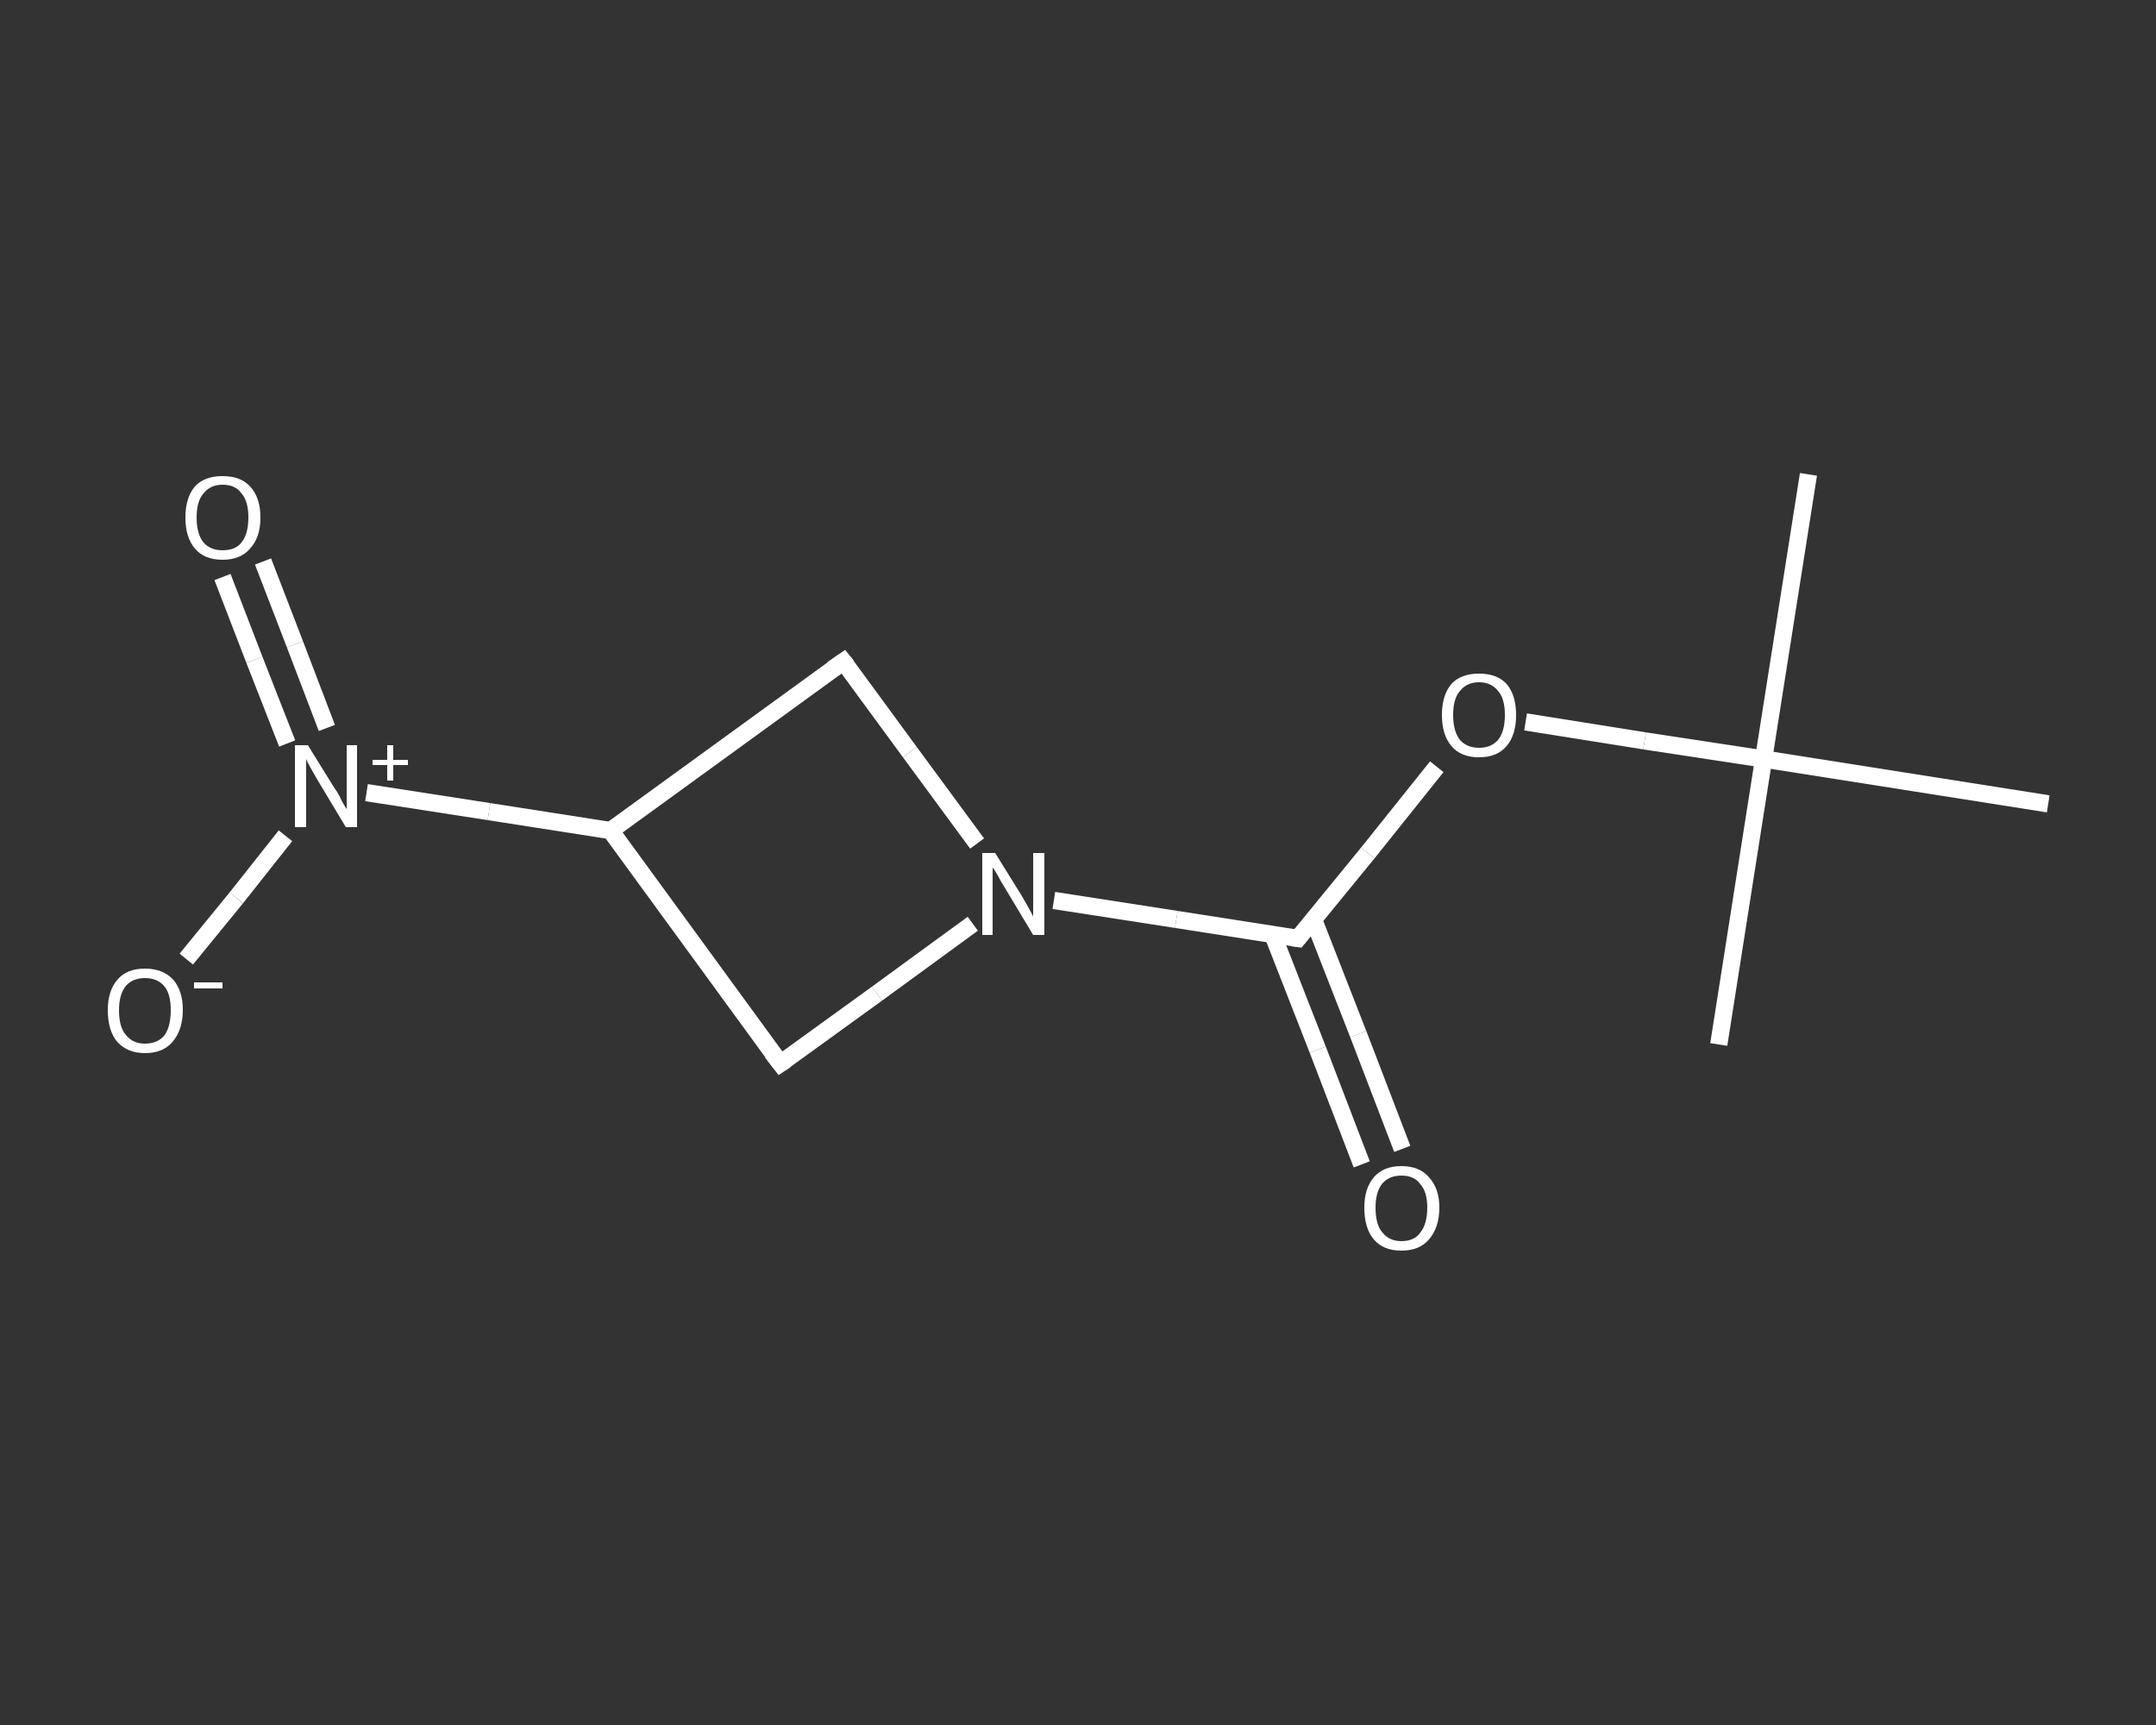 <?xml version='1.0' encoding='iso-8859-1'?>
<svg version='1.1' baseProfile='full'
              xmlns='http://www.w3.org/2000/svg'
                      xmlns:rdkit='http://www.rdkit.org/xml'
                      xmlns:xlink='http://www.w3.org/1999/xlink'
                  xml:space='preserve'
width='250px' height='200px' viewBox='0 0 250 200'>
<rect x="0" y="0" width="250" height="200" fill="#333333" stroke="none"/>
<!-- END OF HEADER -->
<rect style='opacity:1.0;fill:transparent;stroke:none' width='250.0' height='200.0' x='0.0' y='0.0'> </rect>
<path class='bond-0 atom-0 atom-1' d='M 209.7,55.0 L 204.5,88.0' style='fill:none;fill-rule:evenodd;stroke:#FFFFFF;stroke-width:2.0px;stroke-linecap:butt;stroke-linejoin:miter;stroke-opacity:1' />
<path class='bond-1 atom-1 atom-2' d='M 204.5,88.0 L 199.3,121.1' style='fill:none;fill-rule:evenodd;stroke:#FFFFFF;stroke-width:2.0px;stroke-linecap:butt;stroke-linejoin:miter;stroke-opacity:1' />
<path class='bond-2 atom-1 atom-3' d='M 204.5,88.0 L 237.5,93.2' style='fill:none;fill-rule:evenodd;stroke:#FFFFFF;stroke-width:2.0px;stroke-linecap:butt;stroke-linejoin:miter;stroke-opacity:1' />
<path class='bond-3 atom-1 atom-4' d='M 204.5,88.0 L 190.7,85.9' style='fill:none;fill-rule:evenodd;stroke:#FFFFFF;stroke-width:2.0px;stroke-linecap:butt;stroke-linejoin:miter;stroke-opacity:1' />
<path class='bond-3 atom-1 atom-4' d='M 190.7,85.9 L 176.9,83.7' style='fill:none;fill-rule:evenodd;stroke:#FFFFFF;stroke-width:2.0px;stroke-linecap:butt;stroke-linejoin:miter;stroke-opacity:1' />
<path class='bond-4 atom-4 atom-5' d='M 166.6,88.9 L 158.6,98.9' style='fill:none;fill-rule:evenodd;stroke:#FFFFFF;stroke-width:2.0px;stroke-linecap:butt;stroke-linejoin:miter;stroke-opacity:1' />
<path class='bond-4 atom-4 atom-5' d='M 158.6,98.9 L 150.5,108.8' style='fill:none;fill-rule:evenodd;stroke:#FFFFFF;stroke-width:2.0px;stroke-linecap:butt;stroke-linejoin:miter;stroke-opacity:1' />
<path class='bond-5 atom-5 atom-6' d='M 147.6,108.4 L 152.8,121.7' style='fill:none;fill-rule:evenodd;stroke:#FFFFFF;stroke-width:2.0px;stroke-linecap:butt;stroke-linejoin:miter;stroke-opacity:1' />
<path class='bond-5 atom-5 atom-6' d='M 152.8,121.7 L 157.9,135.0' style='fill:none;fill-rule:evenodd;stroke:#FFFFFF;stroke-width:2.0px;stroke-linecap:butt;stroke-linejoin:miter;stroke-opacity:1' />
<path class='bond-5 atom-5 atom-6' d='M 152.3,106.6 L 157.5,119.9' style='fill:none;fill-rule:evenodd;stroke:#FFFFFF;stroke-width:2.0px;stroke-linecap:butt;stroke-linejoin:miter;stroke-opacity:1' />
<path class='bond-5 atom-5 atom-6' d='M 157.5,119.9 L 162.6,133.2' style='fill:none;fill-rule:evenodd;stroke:#FFFFFF;stroke-width:2.0px;stroke-linecap:butt;stroke-linejoin:miter;stroke-opacity:1' />
<path class='bond-6 atom-5 atom-7' d='M 150.5,108.8 L 136.4,106.6' style='fill:none;fill-rule:evenodd;stroke:#FFFFFF;stroke-width:2.0px;stroke-linecap:butt;stroke-linejoin:miter;stroke-opacity:1' />
<path class='bond-6 atom-5 atom-7' d='M 136.4,106.6 L 122.2,104.4' style='fill:none;fill-rule:evenodd;stroke:#FFFFFF;stroke-width:2.0px;stroke-linecap:butt;stroke-linejoin:miter;stroke-opacity:1' />
<path class='bond-7 atom-7 atom-8' d='M 112.8,107.1 L 101.7,115.2' style='fill:none;fill-rule:evenodd;stroke:#FFFFFF;stroke-width:2.0px;stroke-linecap:butt;stroke-linejoin:miter;stroke-opacity:1' />
<path class='bond-7 atom-7 atom-8' d='M 101.7,115.2 L 90.5,123.3' style='fill:none;fill-rule:evenodd;stroke:#FFFFFF;stroke-width:2.0px;stroke-linecap:butt;stroke-linejoin:miter;stroke-opacity:1' />
<path class='bond-8 atom-8 atom-9' d='M 90.5,123.3 L 70.8,96.3' style='fill:none;fill-rule:evenodd;stroke:#FFFFFF;stroke-width:2.0px;stroke-linecap:butt;stroke-linejoin:miter;stroke-opacity:1' />
<path class='bond-9 atom-9 atom-10' d='M 70.8,96.3 L 56.7,94.1' style='fill:none;fill-rule:evenodd;stroke:#FFFFFF;stroke-width:2.0px;stroke-linecap:butt;stroke-linejoin:miter;stroke-opacity:1' />
<path class='bond-9 atom-9 atom-10' d='M 56.7,94.1 L 42.5,91.9' style='fill:none;fill-rule:evenodd;stroke:#FFFFFF;stroke-width:2.0px;stroke-linecap:butt;stroke-linejoin:miter;stroke-opacity:1' />
<path class='bond-10 atom-10 atom-11' d='M 37.9,84.4 L 34.2,74.7' style='fill:none;fill-rule:evenodd;stroke:#FFFFFF;stroke-width:2.0px;stroke-linecap:butt;stroke-linejoin:miter;stroke-opacity:1' />
<path class='bond-10 atom-10 atom-11' d='M 34.2,74.7 L 30.5,65.1' style='fill:none;fill-rule:evenodd;stroke:#FFFFFF;stroke-width:2.0px;stroke-linecap:butt;stroke-linejoin:miter;stroke-opacity:1' />
<path class='bond-10 atom-10 atom-11' d='M 33.3,86.2 L 29.5,76.5' style='fill:none;fill-rule:evenodd;stroke:#FFFFFF;stroke-width:2.0px;stroke-linecap:butt;stroke-linejoin:miter;stroke-opacity:1' />
<path class='bond-10 atom-10 atom-11' d='M 29.5,76.5 L 25.8,66.9' style='fill:none;fill-rule:evenodd;stroke:#FFFFFF;stroke-width:2.0px;stroke-linecap:butt;stroke-linejoin:miter;stroke-opacity:1' />
<path class='bond-11 atom-10 atom-12' d='M 33.1,96.9 L 27.4,104.1' style='fill:none;fill-rule:evenodd;stroke:#FFFFFF;stroke-width:2.0px;stroke-linecap:butt;stroke-linejoin:miter;stroke-opacity:1' />
<path class='bond-11 atom-10 atom-12' d='M 27.4,104.1 L 21.6,111.2' style='fill:none;fill-rule:evenodd;stroke:#FFFFFF;stroke-width:2.0px;stroke-linecap:butt;stroke-linejoin:miter;stroke-opacity:1' />
<path class='bond-12 atom-9 atom-13' d='M 70.8,96.3 L 97.8,76.7' style='fill:none;fill-rule:evenodd;stroke:#FFFFFF;stroke-width:2.0px;stroke-linecap:butt;stroke-linejoin:miter;stroke-opacity:1' />
<path class='bond-13 atom-13 atom-7' d='M 97.8,76.7 L 105.5,87.2' style='fill:none;fill-rule:evenodd;stroke:#FFFFFF;stroke-width:2.0px;stroke-linecap:butt;stroke-linejoin:miter;stroke-opacity:1' />
<path class='bond-13 atom-13 atom-7' d='M 105.5,87.2 L 113.3,97.8' style='fill:none;fill-rule:evenodd;stroke:#FFFFFF;stroke-width:2.0px;stroke-linecap:butt;stroke-linejoin:miter;stroke-opacity:1' />
<path d='M 150.9,108.3 L 150.5,108.8 L 149.8,108.7' style='fill:none;stroke:#FFFFFF;stroke-width:2.0px;stroke-linecap:butt;stroke-linejoin:miter;stroke-opacity:1;' />
<path d='M 91.1,122.9 L 90.5,123.3 L 89.5,122.0' style='fill:none;stroke:#FFFFFF;stroke-width:2.0px;stroke-linecap:butt;stroke-linejoin:miter;stroke-opacity:1;' />
<path d='M 96.5,77.6 L 97.8,76.7 L 98.2,77.2' style='fill:none;stroke:#FFFFFF;stroke-width:2.0px;stroke-linecap:butt;stroke-linejoin:miter;stroke-opacity:1;' />
<path class='atom-4' d='M 167.2 82.9
Q 167.2 80.6, 168.3 79.3
Q 169.4 78.1, 171.5 78.1
Q 173.6 78.1, 174.7 79.3
Q 175.8 80.6, 175.8 82.9
Q 175.8 85.2, 174.7 86.5
Q 173.6 87.8, 171.5 87.8
Q 169.4 87.8, 168.3 86.5
Q 167.2 85.2, 167.2 82.9
M 171.5 86.7
Q 172.9 86.7, 173.7 85.8
Q 174.5 84.8, 174.5 82.9
Q 174.5 81.0, 173.7 80.1
Q 172.9 79.1, 171.5 79.1
Q 170.1 79.1, 169.3 80.1
Q 168.5 81.0, 168.5 82.9
Q 168.5 84.8, 169.3 85.8
Q 170.1 86.7, 171.5 86.7
' fill='#FFFFFF'/>
<path class='atom-6' d='M 158.2 140.0
Q 158.2 137.8, 159.3 136.5
Q 160.4 135.2, 162.5 135.2
Q 164.6 135.2, 165.7 136.5
Q 166.9 137.8, 166.9 140.0
Q 166.9 142.3, 165.7 143.7
Q 164.6 145.0, 162.5 145.0
Q 160.4 145.0, 159.3 143.7
Q 158.2 142.4, 158.2 140.0
M 162.5 143.9
Q 164.0 143.9, 164.7 142.9
Q 165.5 141.9, 165.5 140.0
Q 165.5 138.2, 164.7 137.3
Q 164.0 136.3, 162.5 136.3
Q 161.1 136.3, 160.3 137.2
Q 159.5 138.2, 159.5 140.0
Q 159.5 142.0, 160.3 142.9
Q 161.1 143.9, 162.5 143.9
' fill='#FFFFFF'/>
<path class='atom-7' d='M 115.4 98.9
L 118.5 103.9
Q 118.8 104.4, 119.3 105.3
Q 119.8 106.2, 119.8 106.3
L 119.8 98.9
L 121.1 98.9
L 121.1 108.4
L 119.8 108.4
L 116.5 102.9
Q 116.1 102.3, 115.7 101.5
Q 115.3 100.8, 115.1 100.6
L 115.1 108.4
L 113.9 108.4
L 113.9 98.9
L 115.4 98.9
' fill='#FFFFFF'/>
<path class='atom-10' d='M 35.7 86.4
L 38.8 91.4
Q 39.2 91.9, 39.6 92.8
Q 40.1 93.7, 40.2 93.8
L 40.2 86.4
L 41.4 86.4
L 41.4 95.9
L 40.1 95.9
L 36.8 90.4
Q 36.4 89.7, 36.0 89.0
Q 35.6 88.3, 35.5 88.0
L 35.5 95.9
L 34.2 95.9
L 34.2 86.4
L 35.7 86.4
' fill='#FFFFFF'/>
<path class='atom-10' d='M 43.2 88.1
L 44.9 88.1
L 44.9 86.4
L 45.6 86.4
L 45.6 88.1
L 47.3 88.1
L 47.3 88.7
L 45.6 88.7
L 45.6 90.5
L 44.9 90.5
L 44.9 88.7
L 43.2 88.7
L 43.2 88.1
' fill='#FFFFFF'/>
<path class='atom-11' d='M 21.5 60.0
Q 21.5 57.7, 22.6 56.4
Q 23.7 55.2, 25.8 55.2
Q 27.9 55.2, 29.0 56.4
Q 30.2 57.7, 30.2 60.0
Q 30.2 62.3, 29.0 63.6
Q 27.9 64.9, 25.8 64.9
Q 23.7 64.9, 22.6 63.6
Q 21.5 62.3, 21.5 60.0
M 25.8 63.8
Q 27.3 63.8, 28.0 62.9
Q 28.8 61.9, 28.8 60.0
Q 28.8 58.1, 28.0 57.2
Q 27.3 56.2, 25.8 56.2
Q 24.4 56.2, 23.6 57.2
Q 22.8 58.1, 22.8 60.0
Q 22.8 61.9, 23.6 62.9
Q 24.4 63.8, 25.8 63.8
' fill='#FFFFFF'/>
<path class='atom-12' d='M 12.5 117.1
Q 12.5 114.9, 13.6 113.6
Q 14.7 112.3, 16.8 112.3
Q 18.9 112.3, 20.1 113.6
Q 21.2 114.9, 21.2 117.1
Q 21.2 119.4, 20.0 120.8
Q 18.9 122.1, 16.8 122.1
Q 14.8 122.1, 13.6 120.8
Q 12.5 119.5, 12.5 117.1
M 16.8 121.0
Q 18.3 121.0, 19.1 120.0
Q 19.8 119.0, 19.8 117.1
Q 19.8 115.3, 19.1 114.4
Q 18.3 113.4, 16.8 113.4
Q 15.4 113.4, 14.6 114.3
Q 13.8 115.3, 13.8 117.1
Q 13.8 119.1, 14.6 120.0
Q 15.4 121.0, 16.8 121.0
' fill='#FFFFFF'/>
<path class='atom-12' d='M 22.5 113.9
L 25.8 113.9
L 25.8 114.6
L 22.5 114.6
L 22.5 113.9
' fill='#FFFFFF'/>
</svg>
